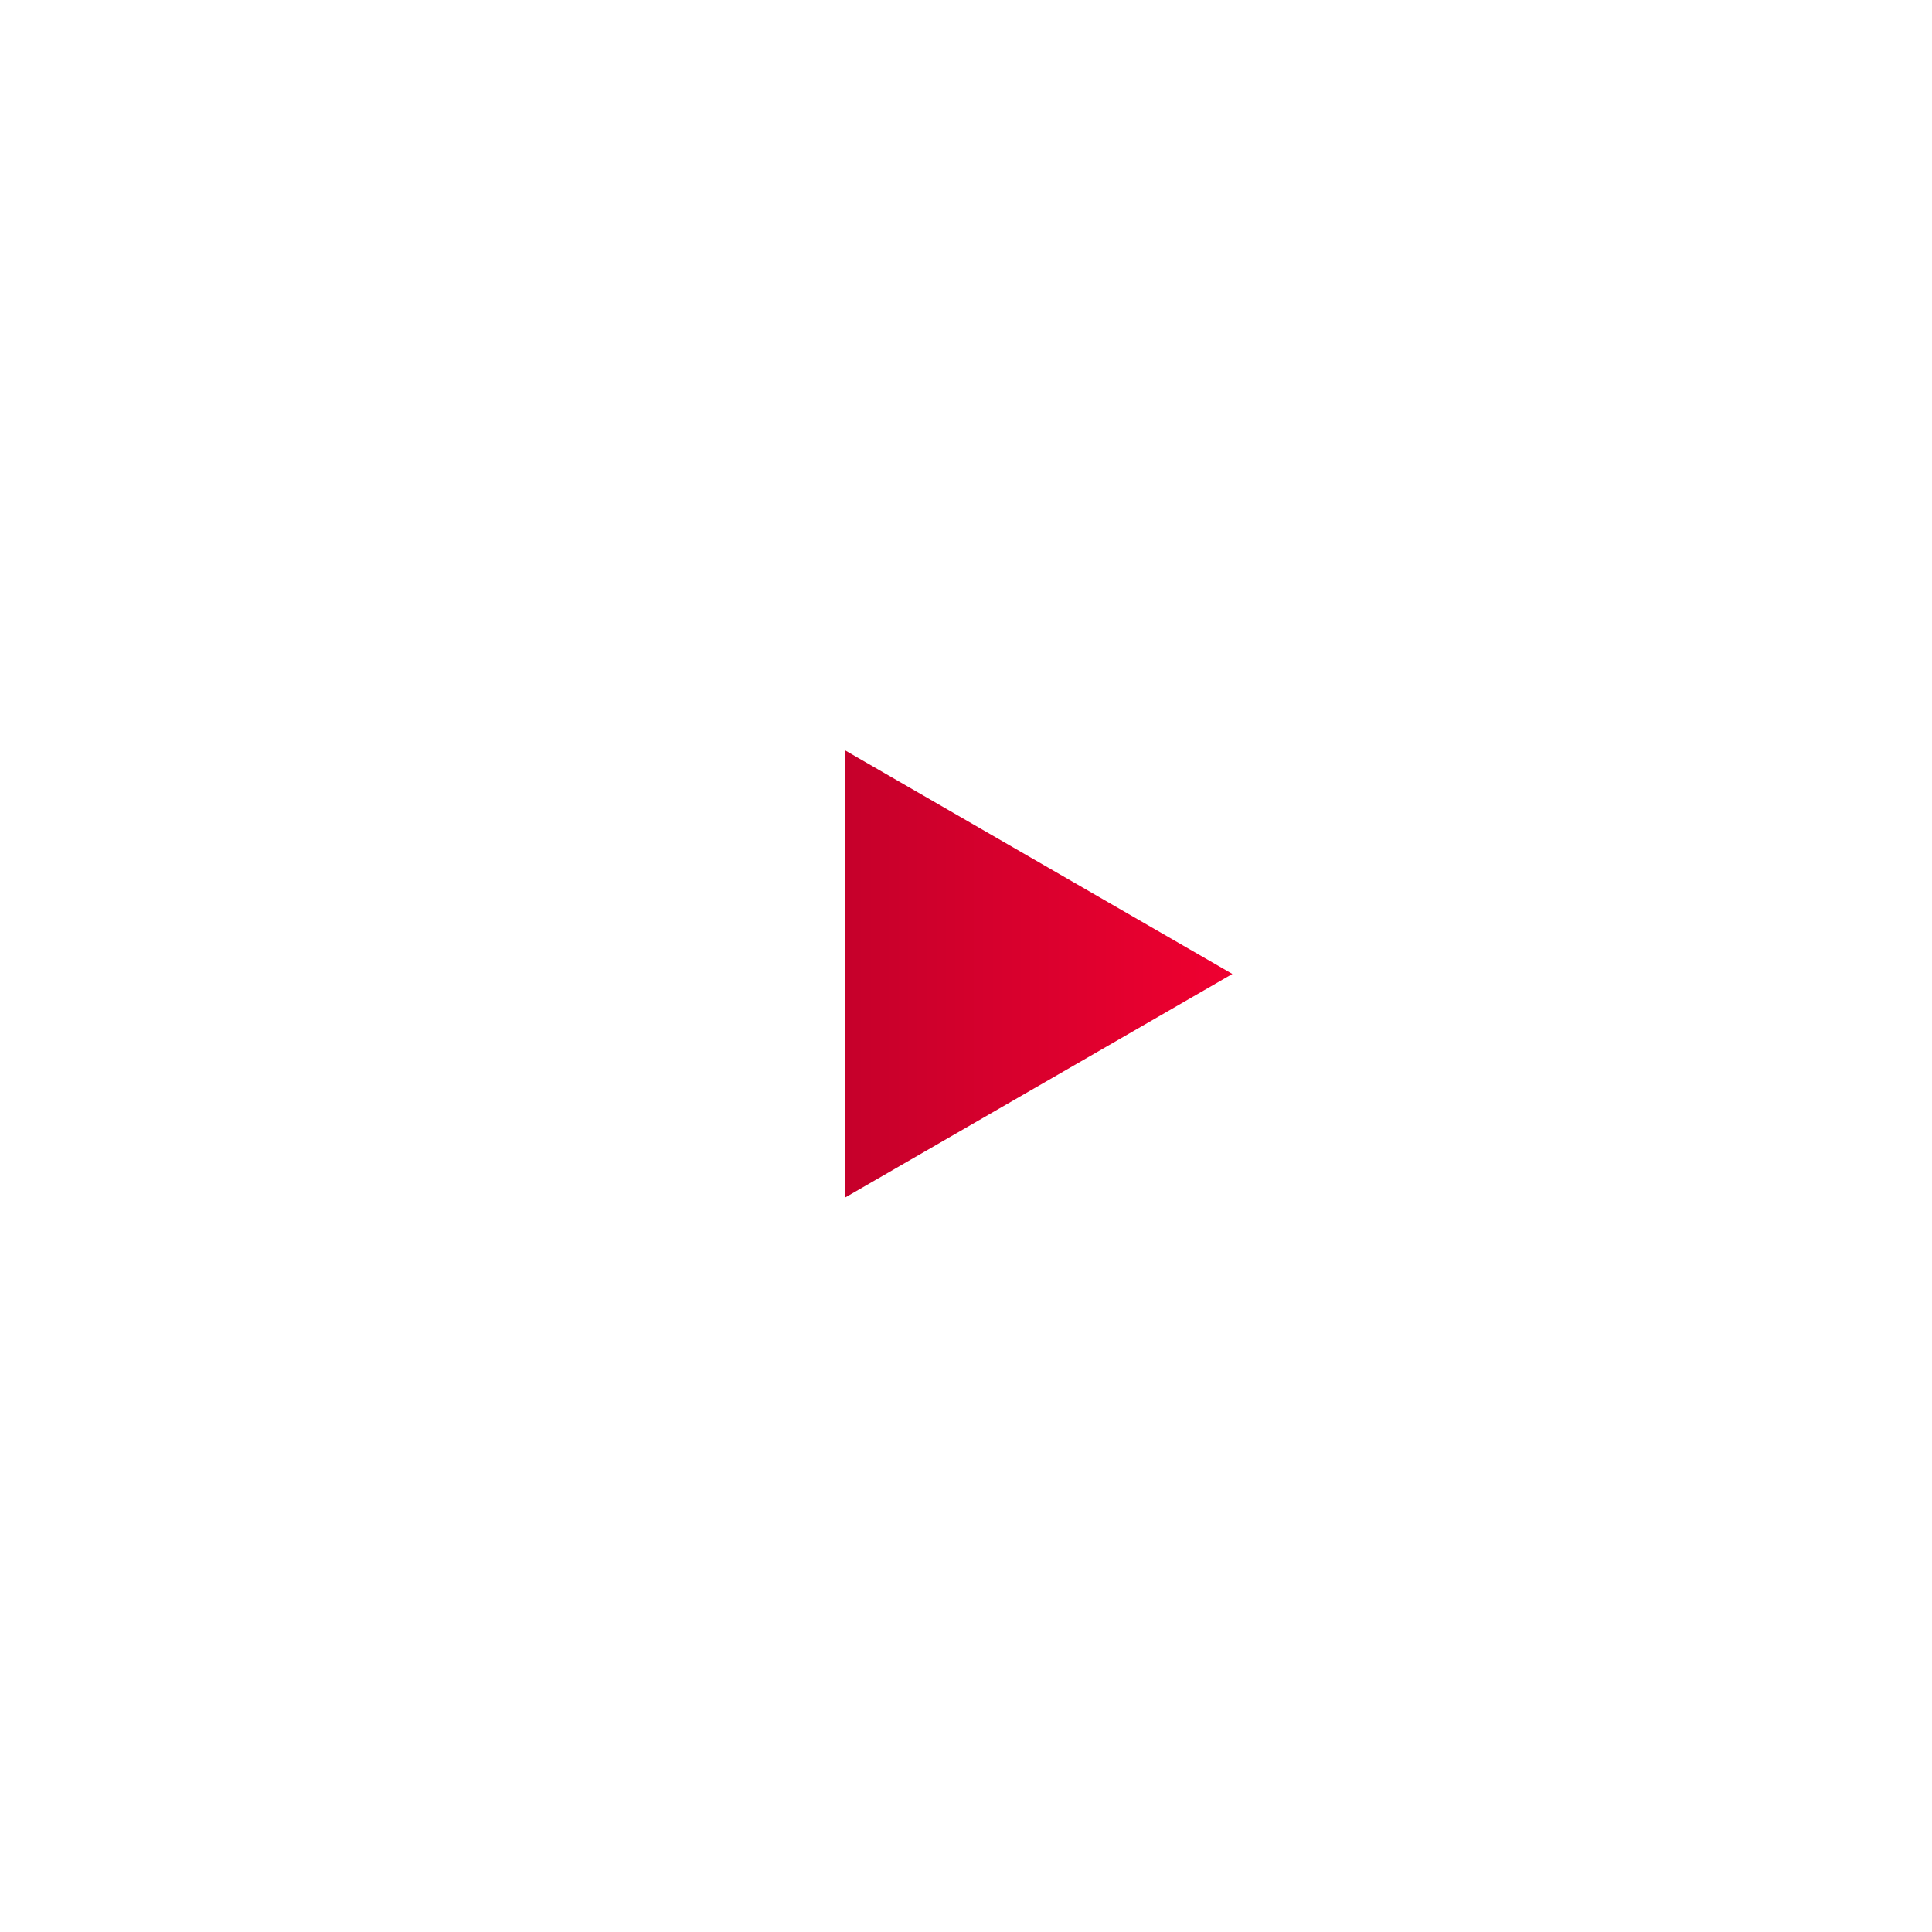 <?xml version="1.0" encoding="UTF-8"?> <svg xmlns="http://www.w3.org/2000/svg" width="243" height="243" viewBox="0 0 243 243" fill="none"> <g filter="url(#filter0_d_9_14)"> <circle cx="121.5" cy="117.5" r="77.5" fill="white"></circle> <path d="M155 118.5L106.25 146.646L106.25 90.354L155 118.5Z" fill="url(#paint0_linear_9_14)"></path> </g> <defs> <filter id="filter0_d_9_14" x="0" y="0" width="243" height="243" filterUnits="userSpaceOnUse" color-interpolation-filters="sRGB"> <feFlood flood-opacity="0" result="BackgroundImageFix"></feFlood> <feColorMatrix in="SourceAlpha" type="matrix" values="0 0 0 0 0 0 0 0 0 0 0 0 0 0 0 0 0 0 127 0" result="hardAlpha"></feColorMatrix> <feOffset dy="4"></feOffset> <feGaussianBlur stdDeviation="22"></feGaussianBlur> <feComposite in2="hardAlpha" operator="out"></feComposite> <feColorMatrix type="matrix" values="0 0 0 0 0 0 0 0 0 0 0 0 0 0 0 0 0 0 0.05 0"></feColorMatrix> <feBlend mode="normal" in2="BackgroundImageFix" result="effect1_dropShadow_9_14"></feBlend> <feBlend mode="normal" in="SourceGraphic" in2="effect1_dropShadow_9_14" result="shape"></feBlend> </filter> <linearGradient id="paint0_linear_9_14" x1="155" y1="118.5" x2="90" y2="118.5" gradientUnits="userSpaceOnUse"> <stop stop-color="#EF0030"></stop> <stop offset="1" stop-color="#B80029"></stop> </linearGradient> </defs> </svg> 